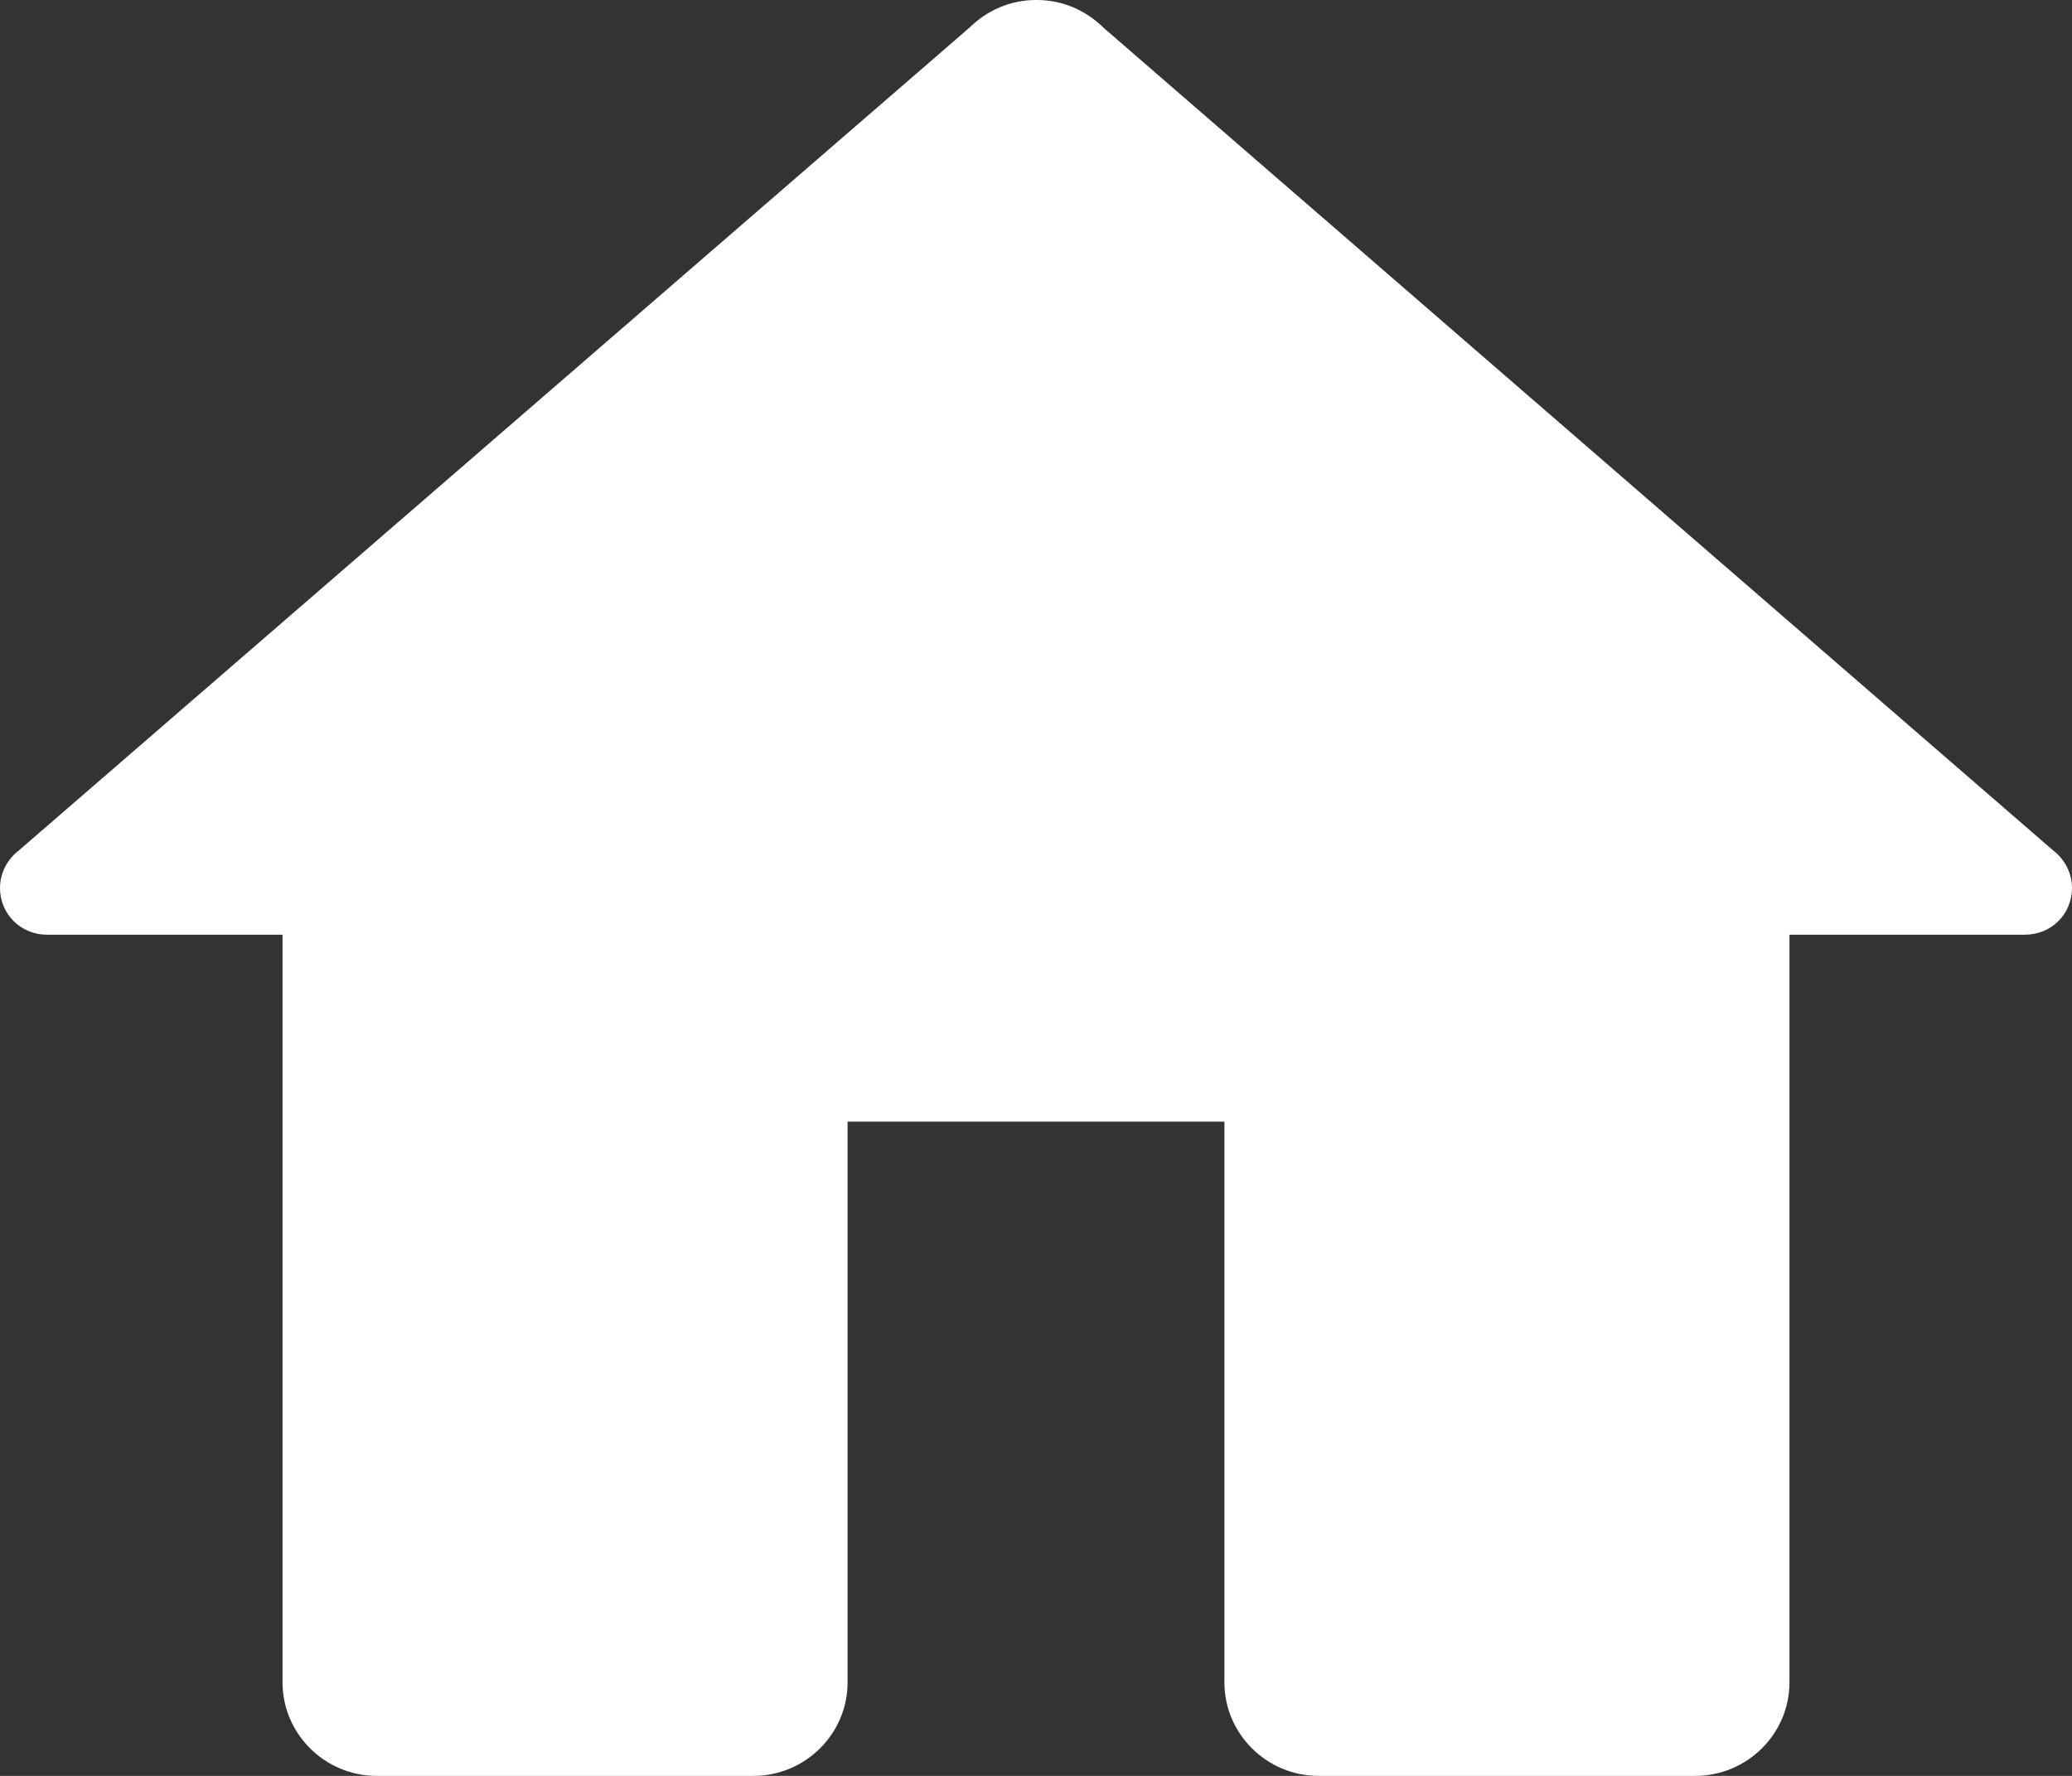 <svg width="14" height="12" viewBox="0 0 14 12" fill="none" xmlns="http://www.w3.org/2000/svg">
<rect x="0" y="0" width="14" height="12" fill="#333333" stroke="none"/>
<g clip-path="url(#clip0_2217_92)">
<path d="M7 0C6.828 0 6.669 0.069 6.548 0.189L0.127 5.747C0.051 5.804 0 5.899 0 6C0 6.177 0.14 6.316 0.318 6.316H1.909V11.368C1.909 11.716 2.195 12 2.545 12H5.091C5.441 12 5.727 11.716 5.727 11.368V7.579H8.273V11.368C8.273 11.716 8.559 12 8.909 12H11.454C11.805 12 12.091 11.716 12.091 11.368V6.316H13.682C13.86 6.316 14 6.177 14 6C14 5.899 13.949 5.804 13.873 5.747L7.458 0.189C7.337 0.069 7.178 0 7.006 0H7Z" fill="white"/>
</g>
<defs>
<clipPath id="clip0_2217_92">
<rect width="14" height="12" fill="white"/>
</clipPath>
</defs>
</svg>
